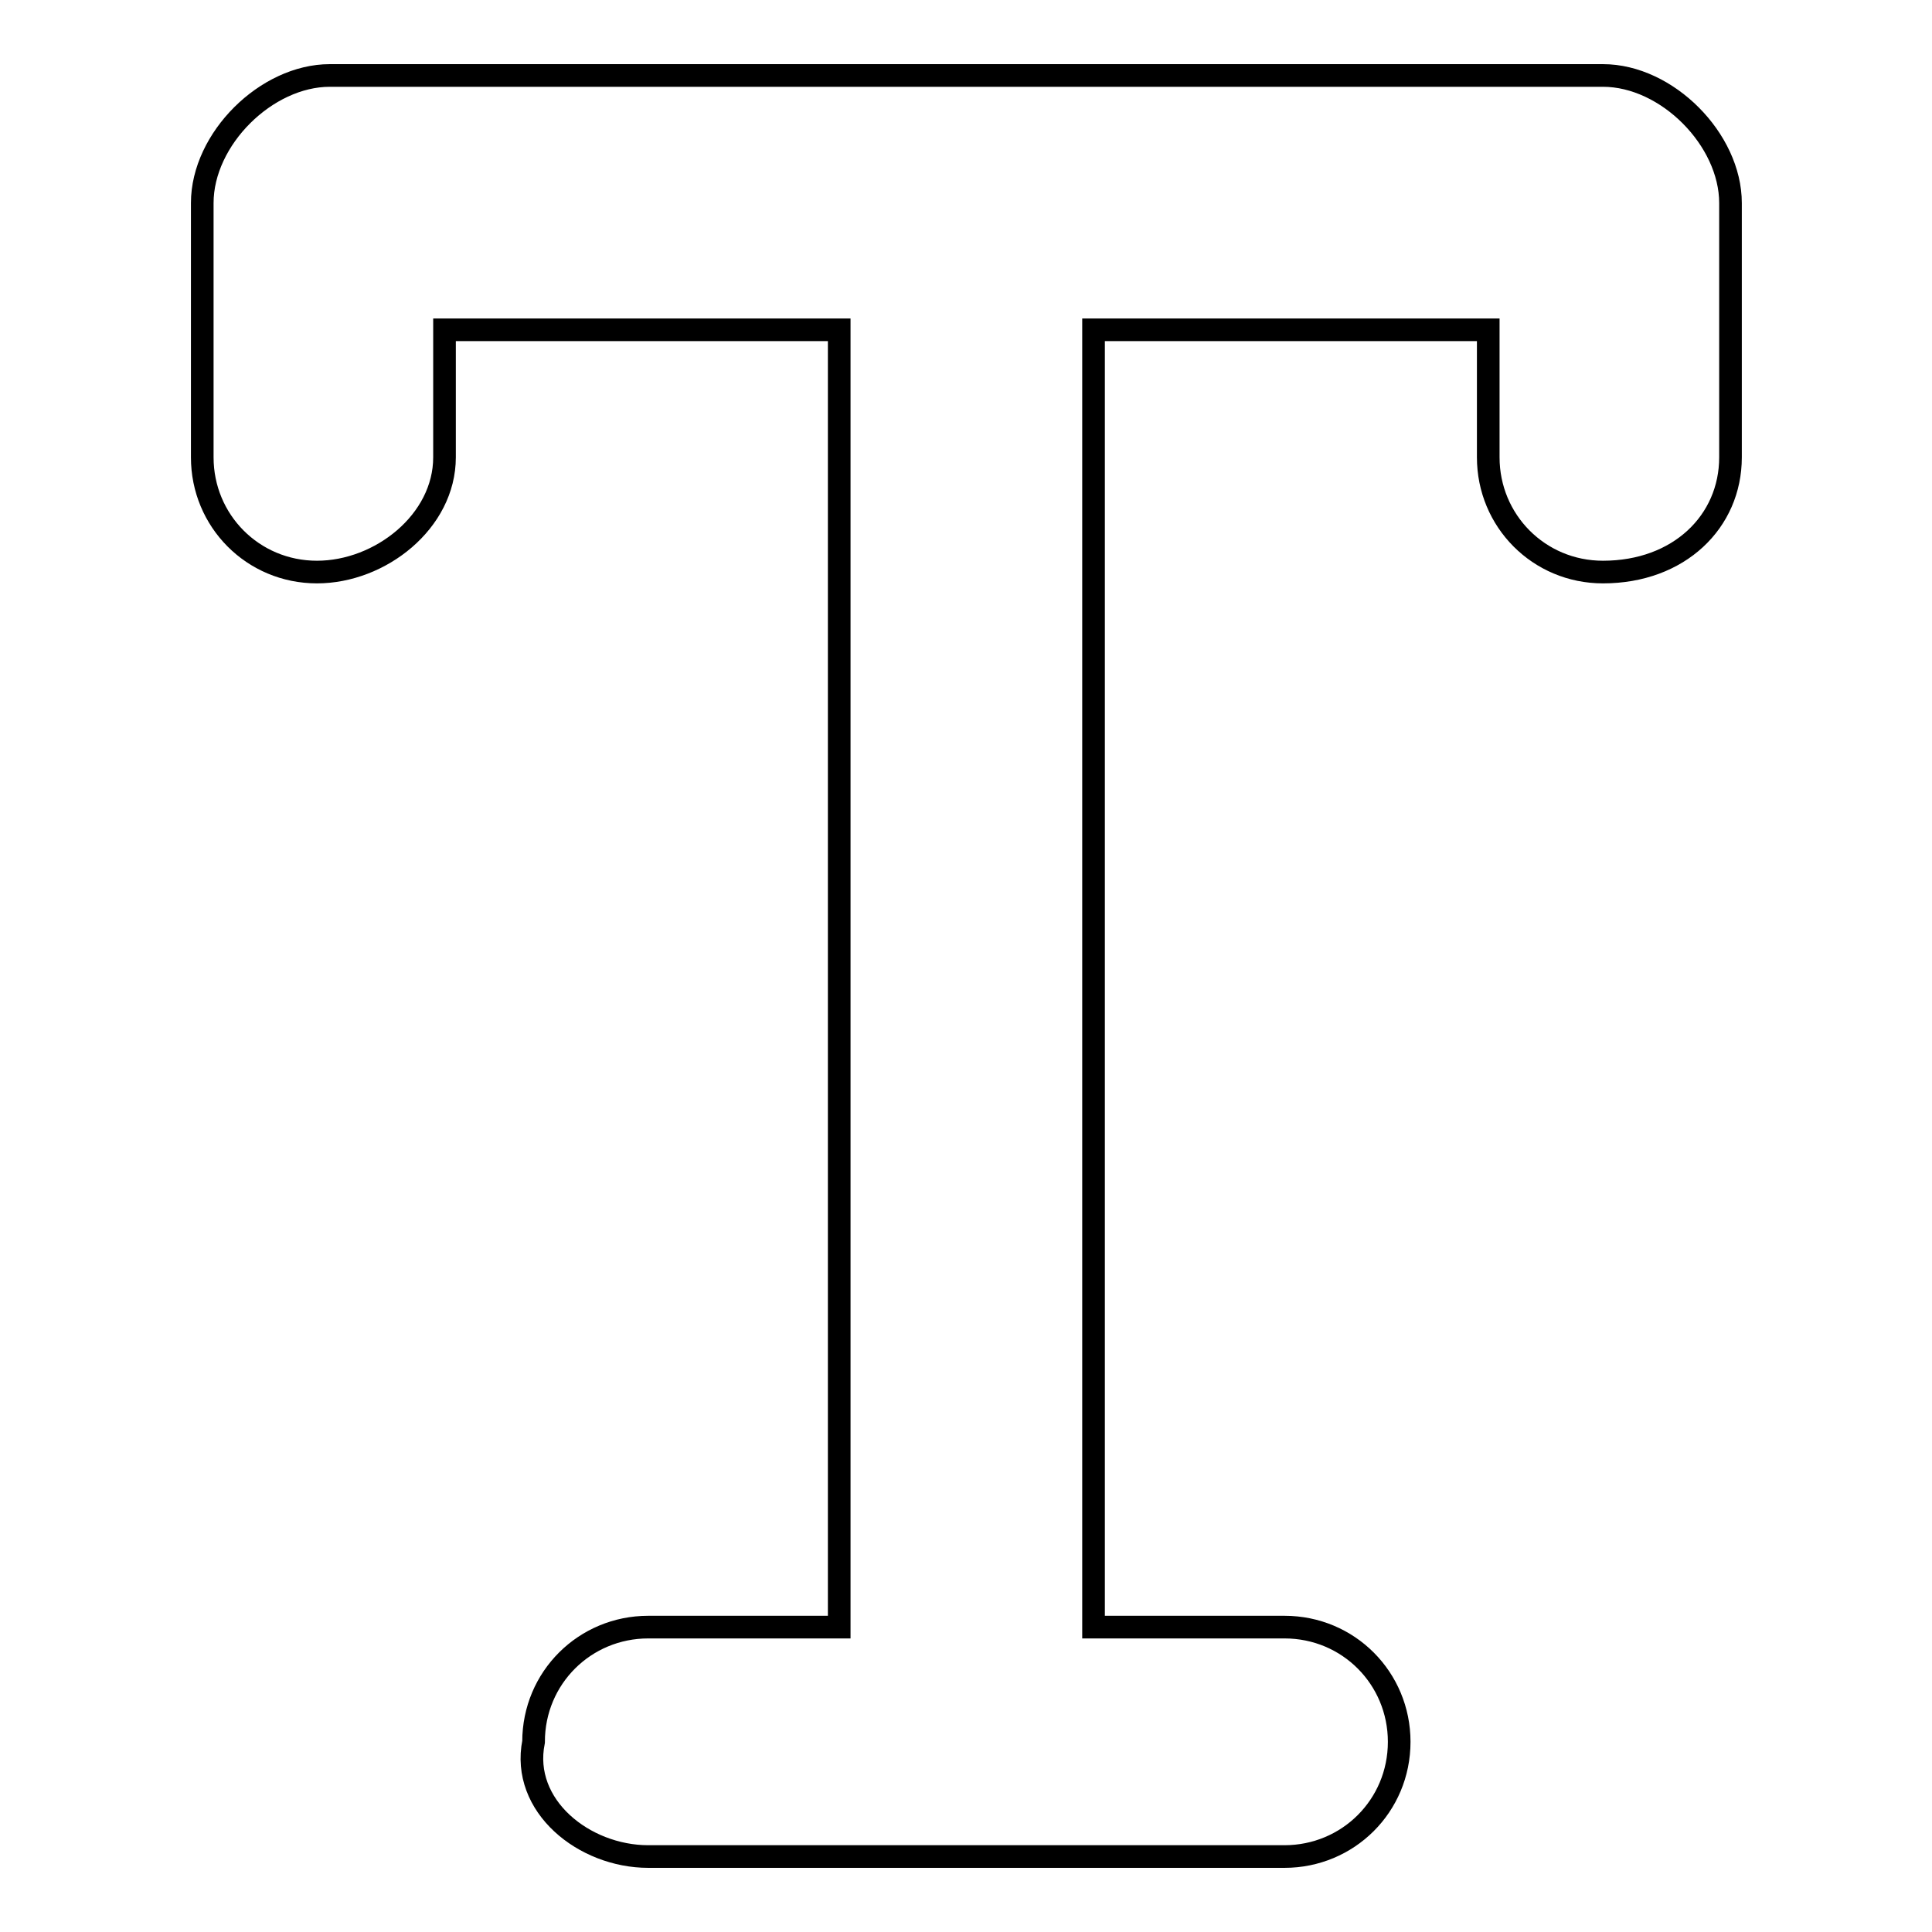 <?xml version="1.0" encoding="utf-8"?>
<!-- Svg Vector Icons : http://www.onlinewebfonts.com/icon -->
<!DOCTYPE svg PUBLIC "-//W3C//DTD SVG 1.1//EN" "http://www.w3.org/Graphics/SVG/1.1/DTD/svg11.dtd">
<svg version="1.1" xmlns="http://www.w3.org/2000/svg" xmlns:xlink="http://www.w3.org/1999/xlink" x="0px" y="0px" viewBox="0 0 256 256" enable-background="new 0 0 256 256" xml:space="preserve">
<g> <path stroke-width="3" fill-opacity="0" stroke="#000000"  d="M43.7,10c-8.4,0-16.9,8.4-16.9,16.9v33.7c0,8.4,6.7,15.2,15.2,15.2c8.4,0,16.9-6.7,16.9-15.2V43.7h52.3 v171.9H85.9c-8.4,0-15.2,6.7-15.2,15.2C69,239.3,77.4,246,85.9,246h84.3c8.4,0,15.2-6.7,15.2-15.2c0-8.4-6.7-15.2-15.2-15.2h-25.3 V43.7h52.3v16.9c0,8.4,6.7,15.2,15.2,15.2c10.1,0,16.9-6.7,16.9-15.2V26.9c0-8.4-8.4-16.9-16.9-16.9H43.7z"/></g>
</svg>